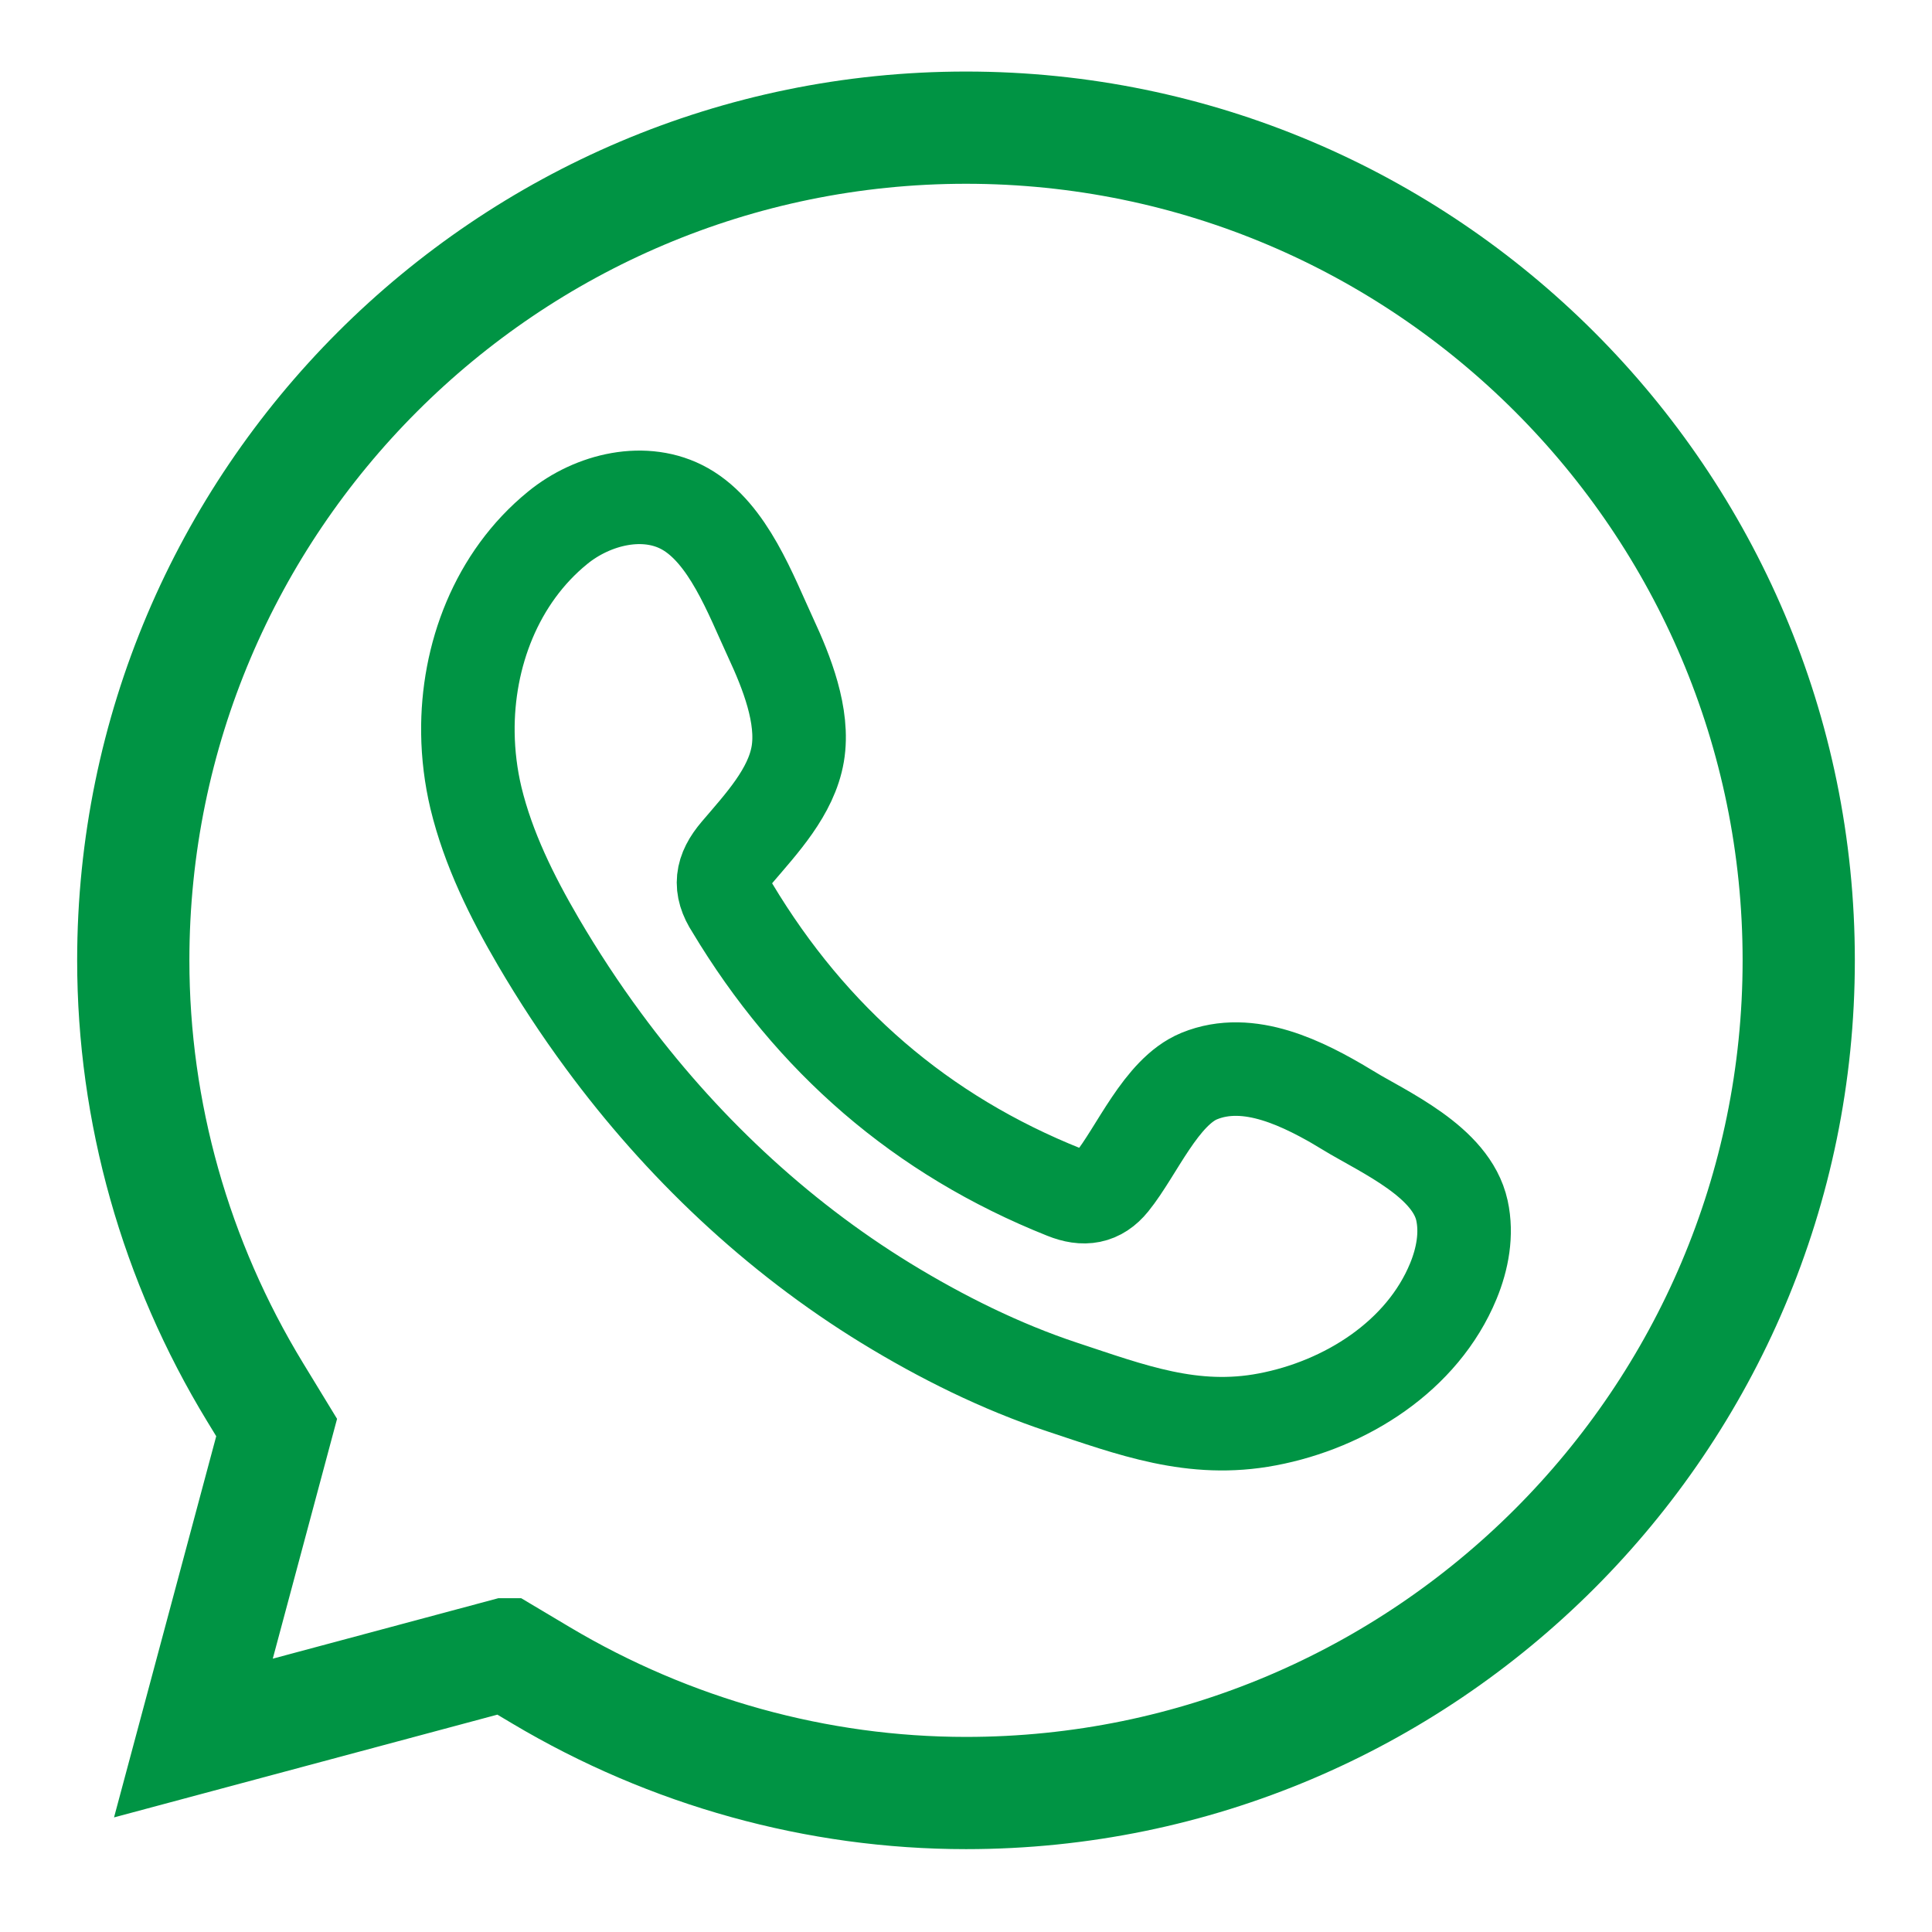 <?xml version="1.0" encoding="UTF-8"?><svg id="Layer_1" xmlns="http://www.w3.org/2000/svg" viewBox="0 0 206.58 206.58"><defs><style>.cls-1{stroke-width:12px;}.cls-1,.cls-2{fill:none;stroke:#009444;stroke-miterlimit:10;}.cls-2{fill-rule:evenodd;stroke-width:10px;}</style></defs><path class="cls-1" d="m54.08,176.89l3.76,2.24c13.82,8.23,29.54,12.59,45.45,12.59,49.09,0,89.04-39.94,89.04-89.04S152.39,13.65,103.29,13.65,14.25,53.59,14.25,102.69c0,16.21,4.5,32.17,13.02,46.16l2.31,3.79-8.9,33.2,33.39-8.95Z"/><path class="cls-2" d="m143.95,118.6c-4.52-2.7-10.4-5.72-15.72-3.54-4.08,1.67-6.69,8.06-9.34,11.33-1.36,1.68-2.98,1.94-5.06,1.1-15.33-6.11-27.08-16.34-35.54-30.44-1.43-2.19-1.18-3.92.55-5.95,2.56-3.01,5.77-6.42,6.46-10.48.69-4.05-1.21-8.8-2.89-12.41-2.14-4.62-4.54-11.19-9.16-13.8-4.25-2.4-9.85-1.06-13.63,2.03-6.53,5.32-9.69,13.66-9.59,21.92.03,2.35.32,4.69.86,6.96,1.32,5.45,3.84,10.54,6.67,15.38,2.14,3.65,4.46,7.19,6.97,10.59,8.2,11.14,18.4,20.82,30.21,28.06,5.9,3.61,12.26,6.78,18.84,8.96,7.38,2.44,13.96,4.98,21.93,3.46,8.35-1.58,16.58-6.75,19.89-14.79.98-2.38,1.47-5.03.92-7.55-1.14-5.2-8.17-8.29-12.38-10.81Z"/></svg>